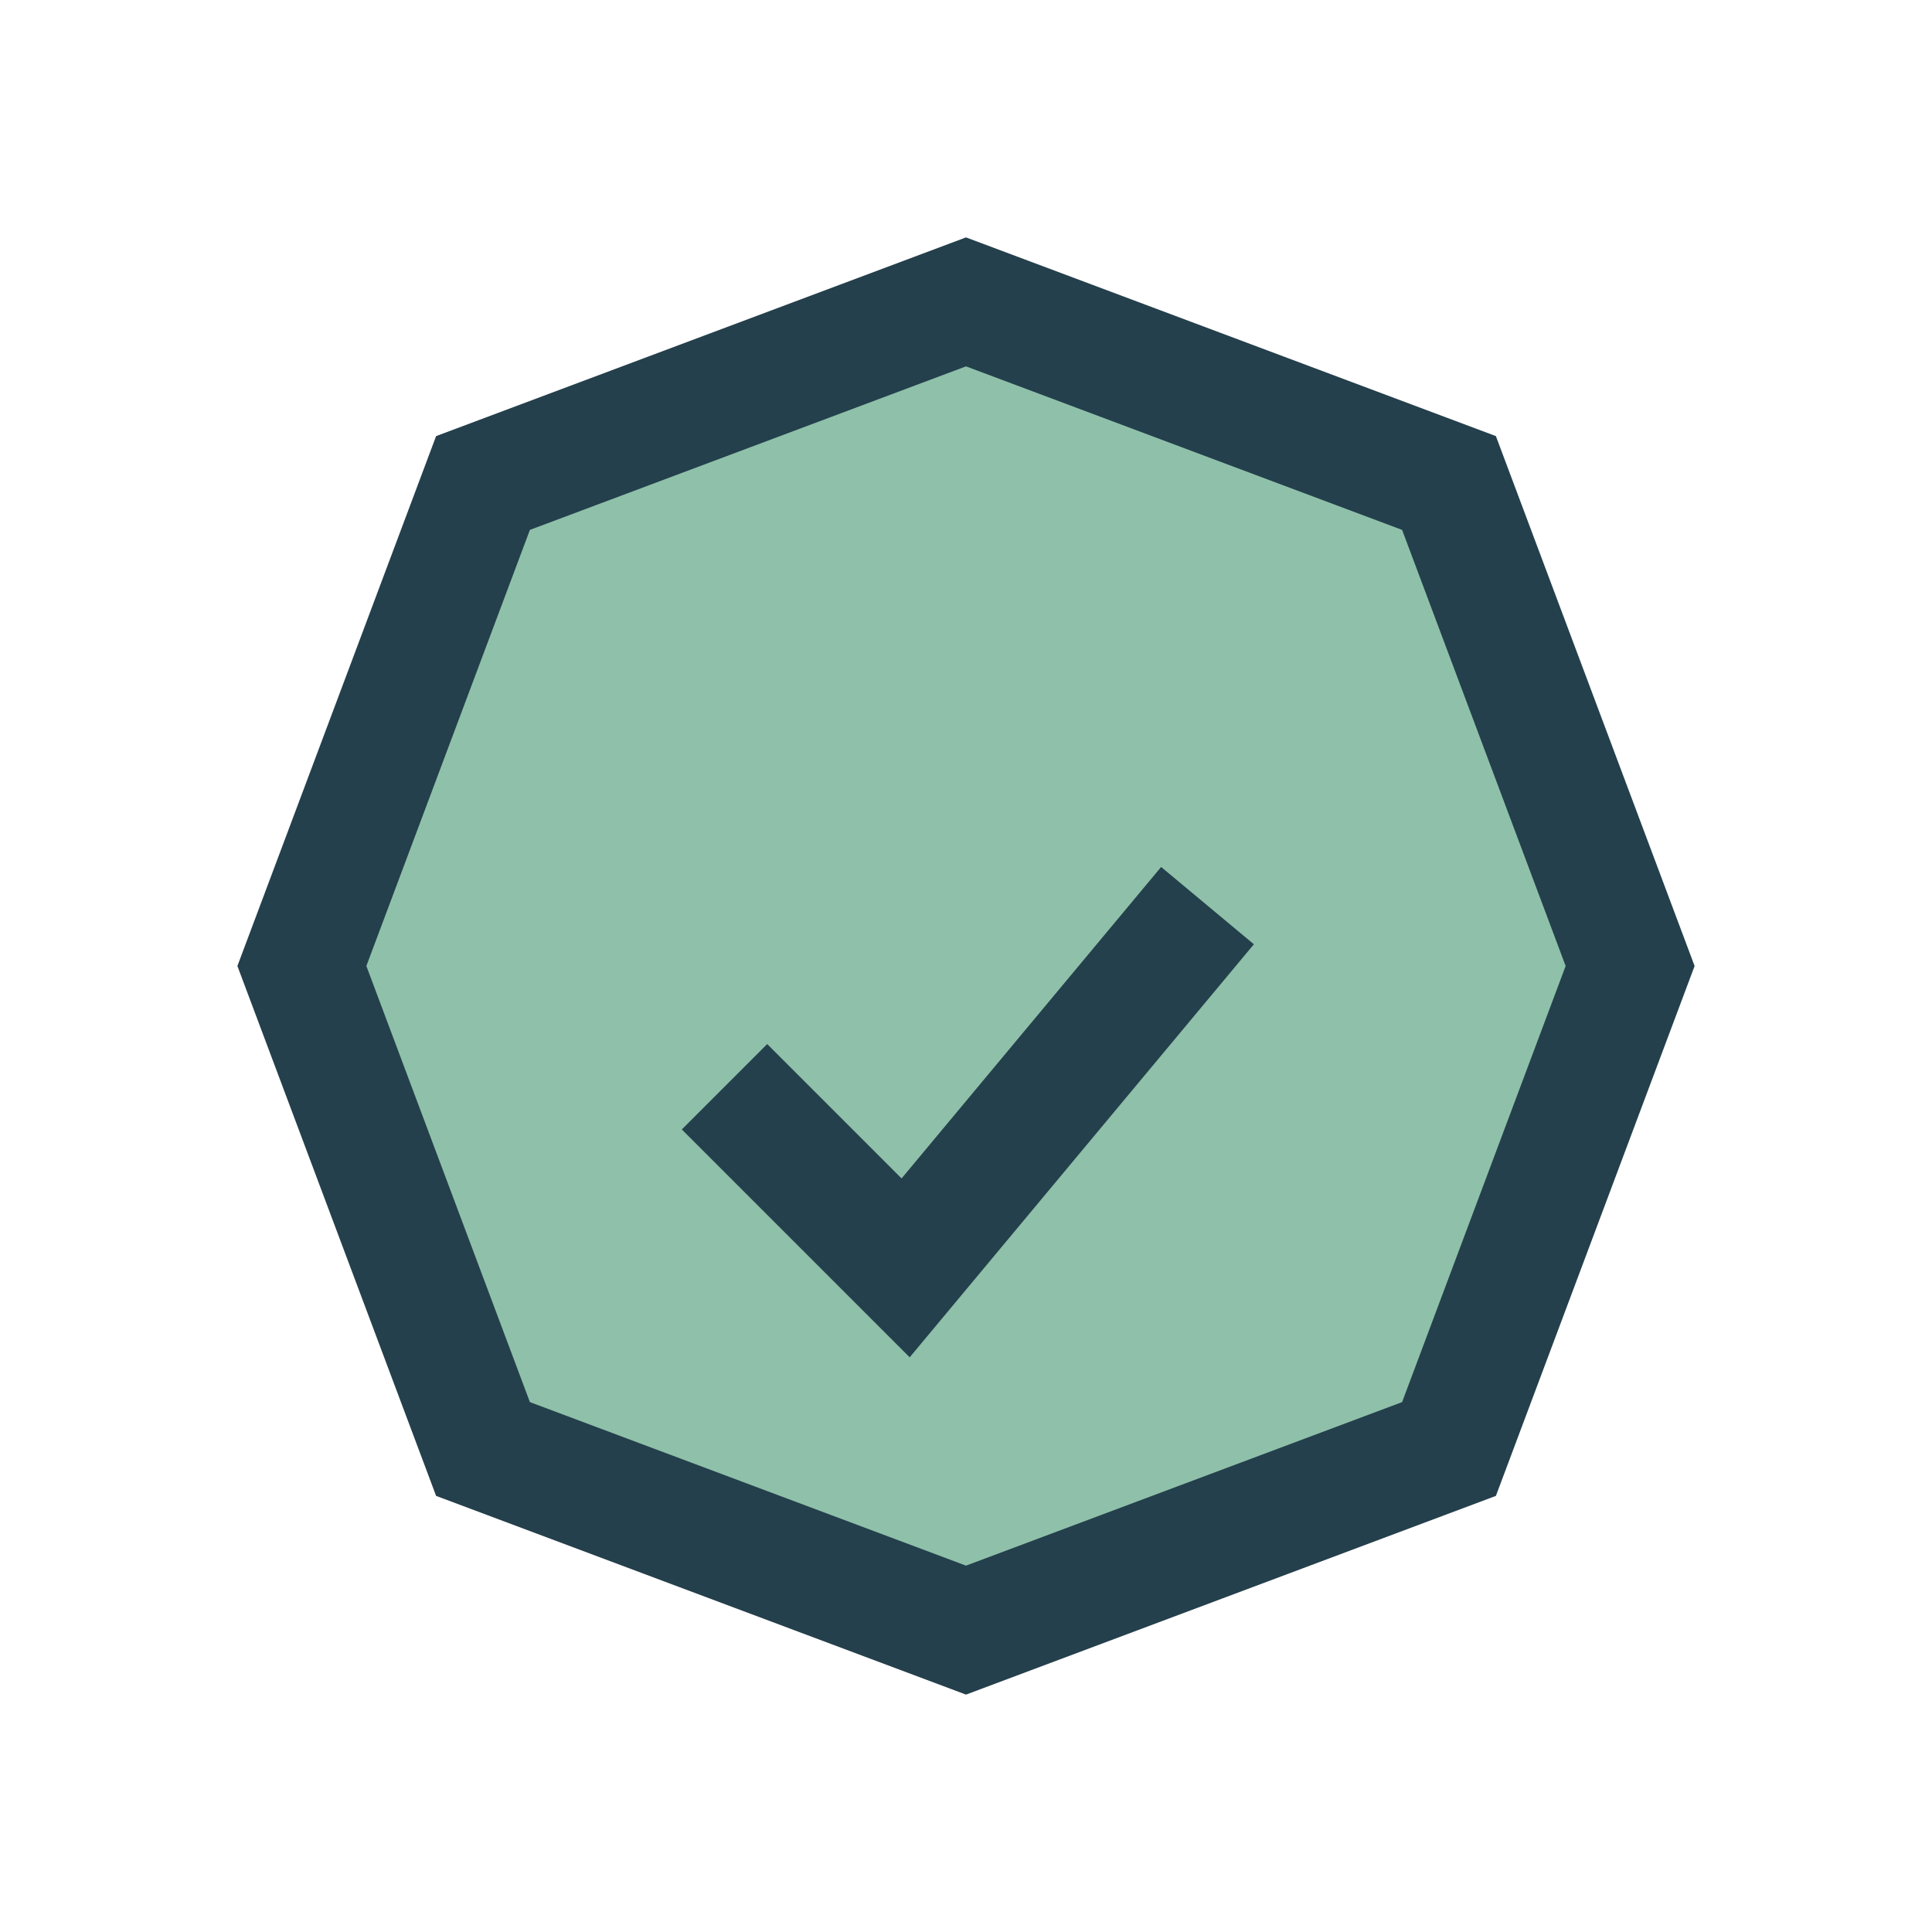 <?xml version="1.0" encoding="UTF-8"?>
<svg xmlns="http://www.w3.org/2000/svg" width="32" height="32" viewBox="0 0 32 32"><polygon points="16,5 24,8 27,16 24,24 16,27 8,24 5,16 8,8" fill="#8FC0A9" stroke="#24404C" stroke-width="2"/><path d="M12 18l3 3 5-6" stroke="#24404C" stroke-width="2" fill="none"/></svg>